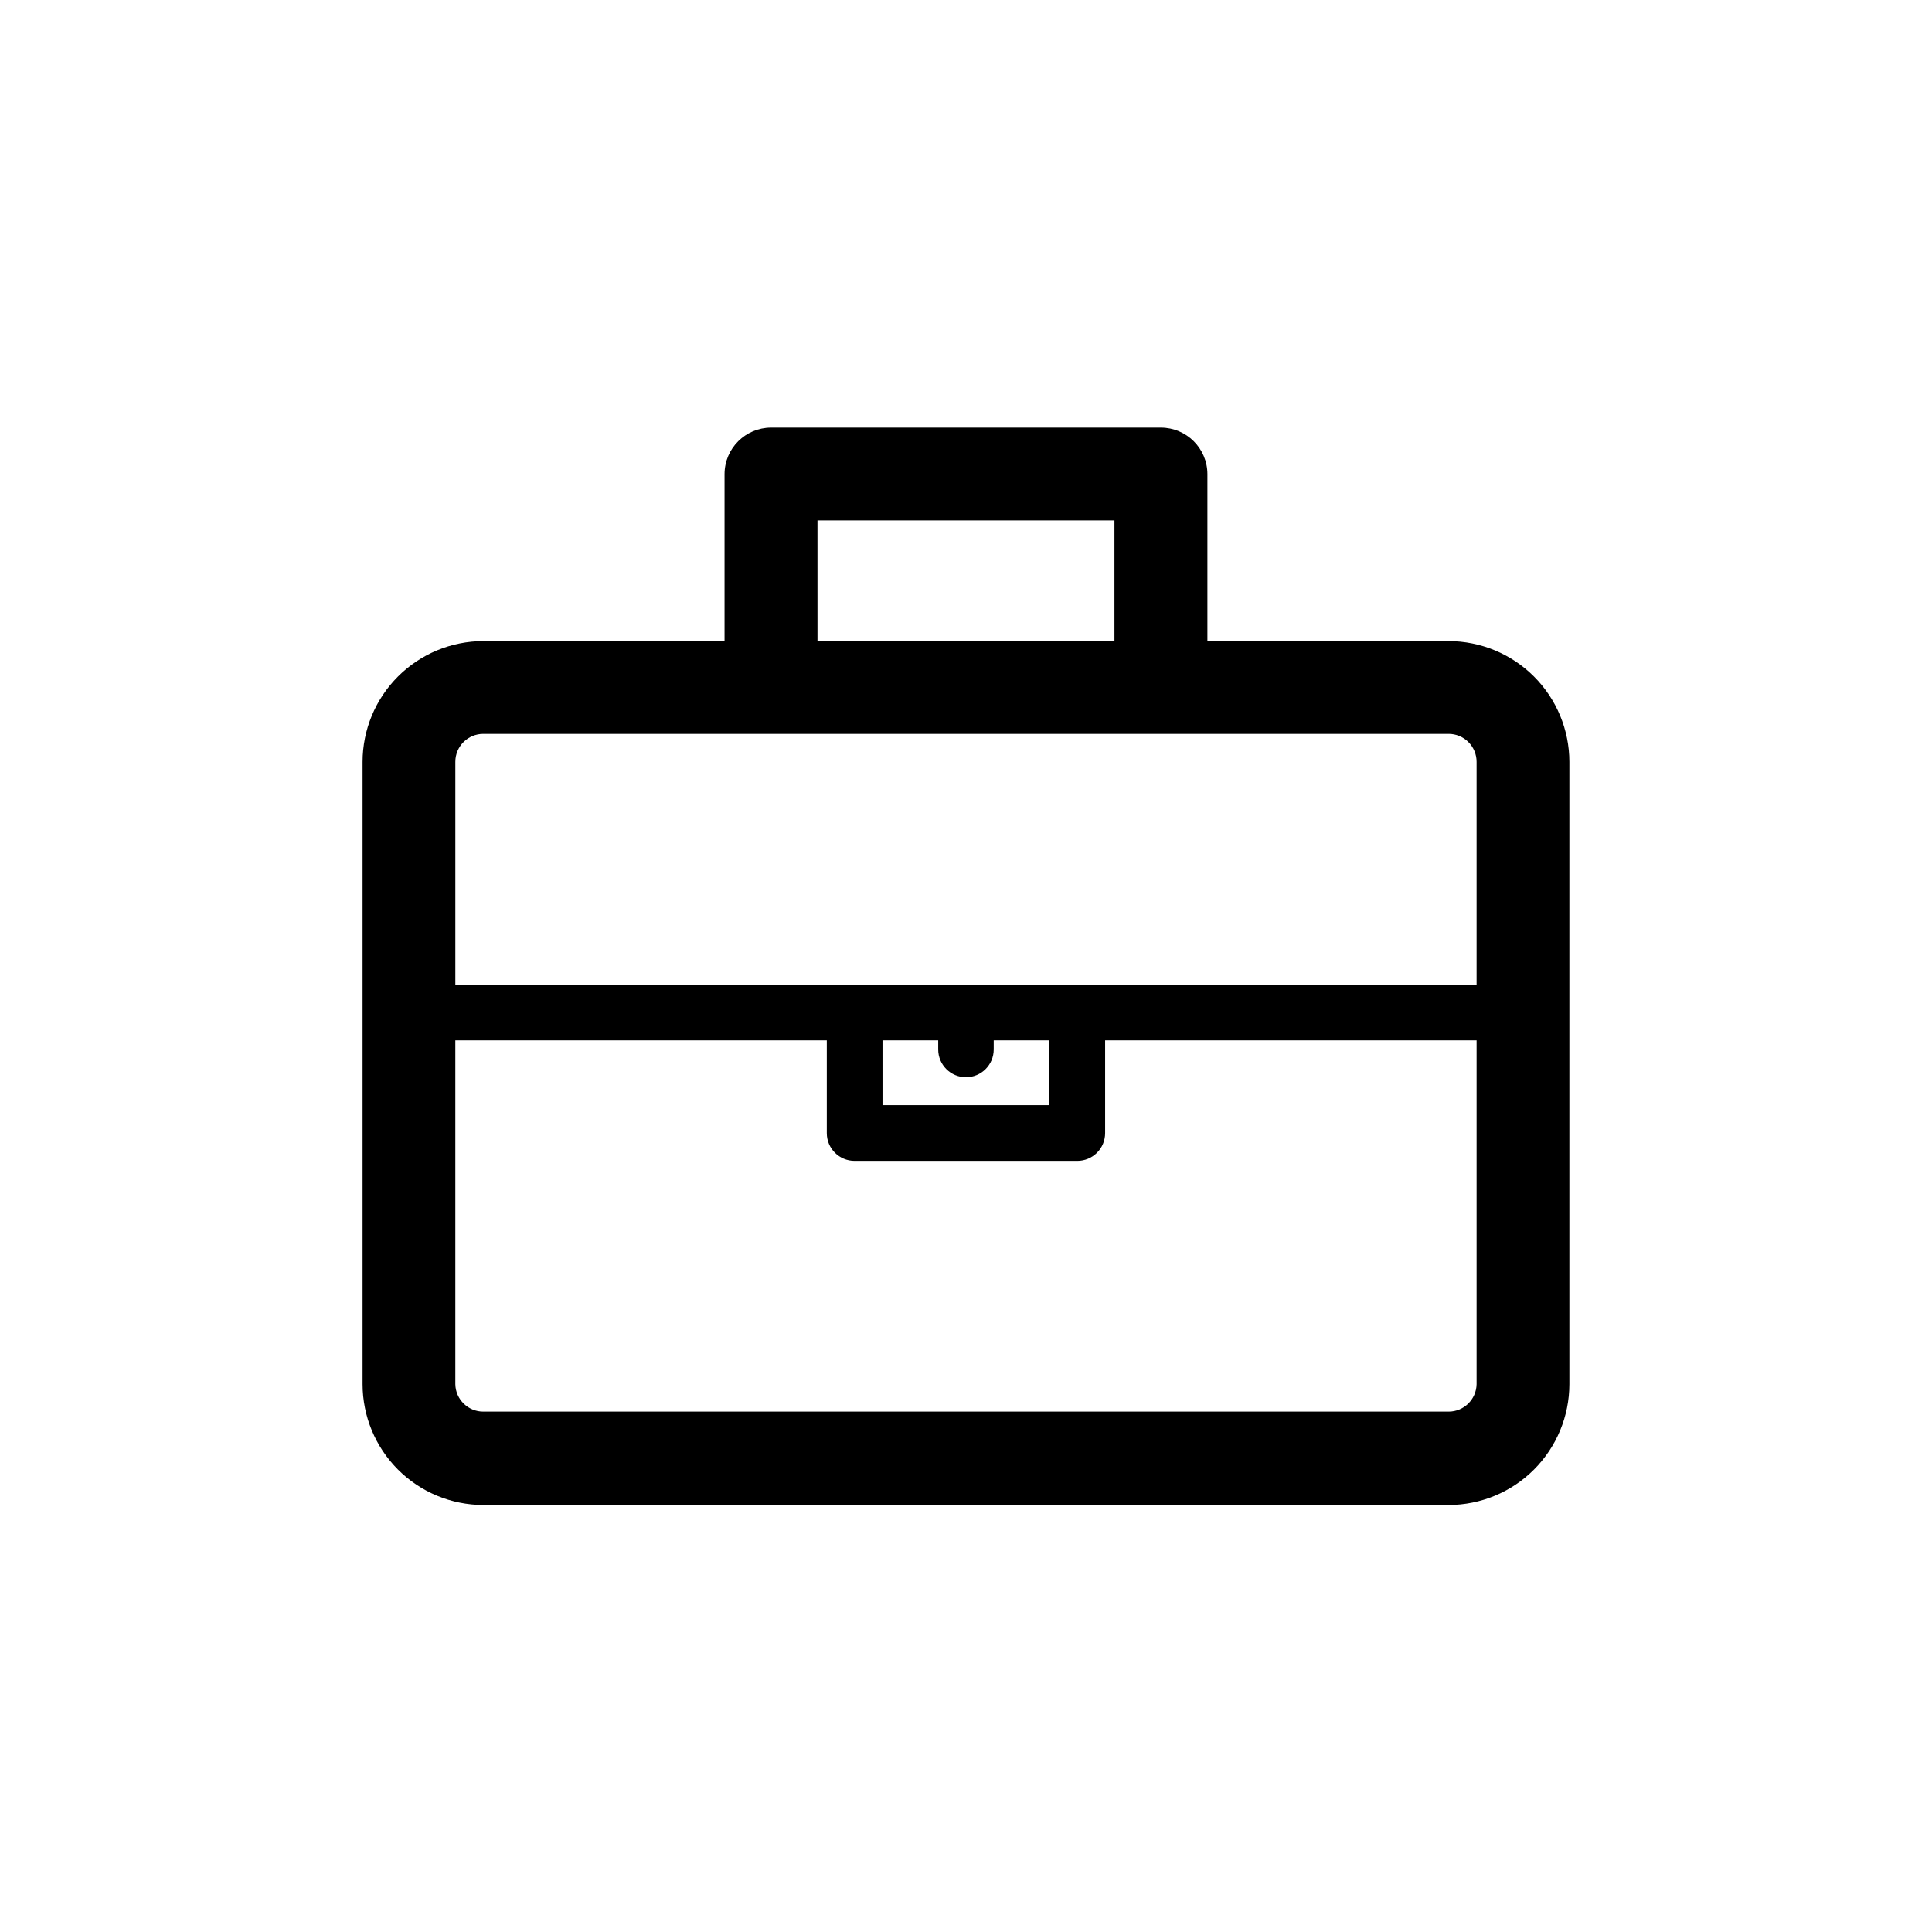 <?xml version="1.0" encoding="UTF-8"?>
<!-- Uploaded to: ICON Repo, www.svgrepo.com, Generator: ICON Repo Mixer Tools -->
<svg fill="#000000" width="800px" height="800px" version="1.1" viewBox="144 144 512 512" xmlns="http://www.w3.org/2000/svg">
 <path d="m527.91 313.9h-63.934v-44.285c-0.027-6.797-5.543-12.293-12.34-12.293h-103.28c-6.797 0-12.316 5.496-12.344 12.293v44.285h-63.934c-8.48 0.012-16.609 3.387-22.609 9.383-5.996 5.996-9.371 14.129-9.383 22.609v164.95c0.012 8.48 3.387 16.609 9.383 22.609 6 5.996 14.129 9.371 22.609 9.383h255.83c8.48-0.012 16.613-3.387 22.609-9.383 5.996-6 9.371-14.129 9.383-22.609v-164.95c-0.012-8.48-3.387-16.613-9.383-22.609-5.996-5.996-14.129-9.371-22.609-9.383zm-167.27-31.992h78.699v31.992h-78.695zm-88.566 56.578h255.83c1.965 0 3.852 0.777 5.238 2.168 1.391 1.391 2.168 3.273 2.168 5.238v59.145h-270.64v-59.145c0-4.09 3.316-7.406 7.406-7.406zm105.8 81.215h14.762v2.418c0 4.062 3.293 7.356 7.356 7.356s7.356-3.293 7.356-7.356v-2.418h14.762v17.18h-44.234zm150.03 98.391h-255.83c-4.031 0.004-7.324-3.223-7.406-7.254v-91.137h98.445v24.586c0 4.062 3.293 7.356 7.356 7.356h59.047c1.949 0 3.82-0.777 5.199-2.156s2.156-3.25 2.156-5.199v-24.586h98.441v91.137c-0.082 4.031-3.371 7.258-7.406 7.254z"/>
</svg>